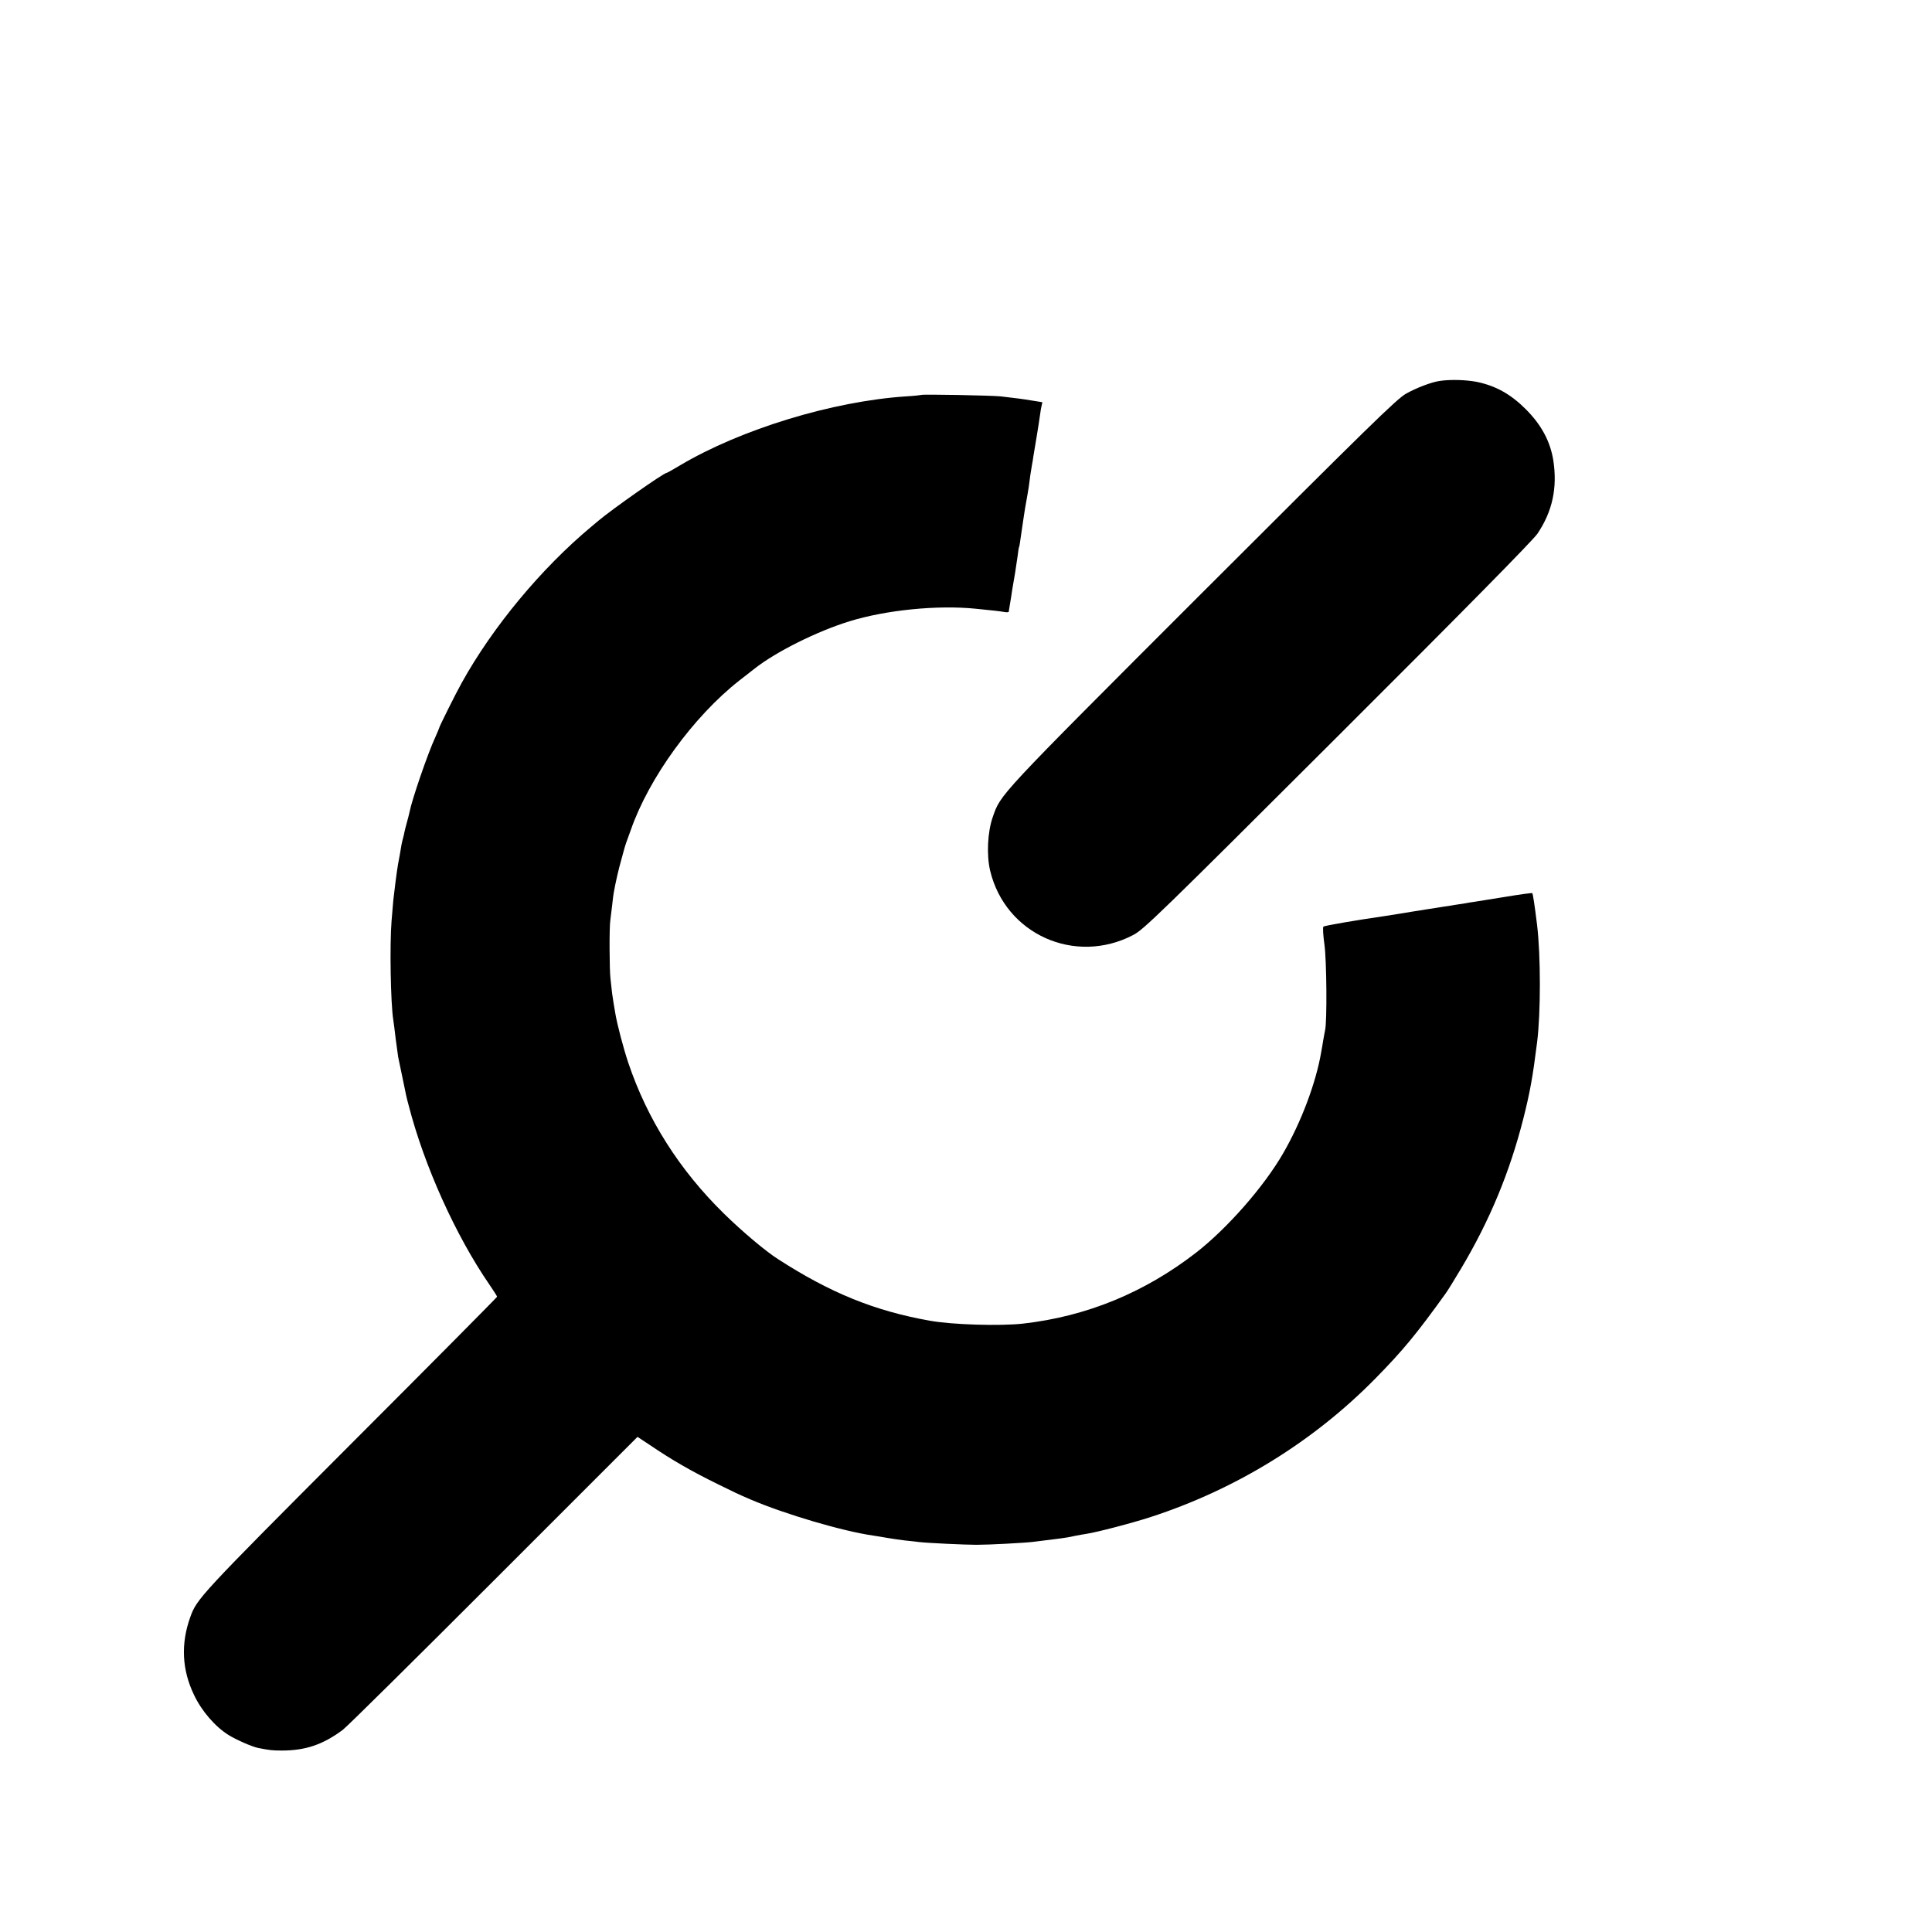 <?xml version="1.0" standalone="no"?>
<!DOCTYPE svg PUBLIC "-//W3C//DTD SVG 20010904//EN"
 "http://www.w3.org/TR/2001/REC-SVG-20010904/DTD/svg10.dtd">
<svg version="1.0" xmlns="http://www.w3.org/2000/svg"
 width="1201pt" height="1201pt" viewBox="0 0 1201 1201"
 preserveAspectRatio="xMidYMid meet">
<g transform="translate(0,1201) scale(0.1,-0.1)"
fill="#000000" stroke="none">
<path d="M8950 9642 c-51 -7 -145 -43 -209 -79 -57 -31 -235 -206 -1272 -1242
-1277 -1277 -1247 -1246 -1298 -1391 -32 -92 -39 -235 -16 -332 94 -395 527
-590 890 -400 64 33 169 135 1270 1234 790 788 1214 1219 1242 1260 94 139
125 286 99 456 -19 118 -74 221 -171 318 -93 93 -185 145 -304 170 -67 13
-164 16 -231 6z"/>
<path d="M5728 9555 c-2 -1 -44 -6 -95 -9 -457 -30 -1027 -204 -1406 -429 -43
-26 -81 -47 -84 -47 -17 0 -335 -223 -423 -297 -12 -10 -31 -26 -43 -36 -312
-260 -615 -625 -807 -972 -36 -64 -140 -273 -140 -280 0 -2 -11 -29 -25 -60
-46 -99 -145 -388 -159 -462 -2 -10 -9 -38 -16 -63 -7 -25 -14 -53 -16 -63 -2
-10 -5 -26 -8 -35 -3 -9 -7 -28 -10 -42 -2 -14 -7 -43 -11 -65 -4 -22 -9 -49
-11 -59 -7 -40 -24 -173 -29 -221 -2 -27 -7 -86 -11 -130 -12 -145 -6 -513 11
-617 2 -12 9 -66 15 -118 7 -52 14 -102 15 -110 2 -8 13 -62 25 -120 27 -133
26 -127 40 -180 97 -378 294 -813 502 -1115 26 -38 48 -72 48 -76 0 -3 -411
-418 -913 -920 -931 -933 -954 -958 -994 -1071 -60 -166 -52 -329 23 -484 47
-100 131 -197 214 -249 46 -29 148 -74 185 -81 66 -13 86 -16 146 -16 147 0
255 36 379 128 25 18 447 436 939 928 l894 894 71 -47 c143 -97 263 -166 426
-246 93 -46 132 -65 205 -96 218 -93 575 -198 765 -225 19 -3 58 -9 85 -14 28
-5 77 -12 110 -16 33 -3 74 -8 90 -10 50 -6 286 -17 355 -17 79 0 301 12 350
18 45 6 107 13 168 21 26 3 67 10 92 16 25 5 58 11 73 13 61 9 282 66 401 105
529 172 1011 469 1396 861 171 174 256 277 437 529 10 13 53 83 96 155 178
299 302 598 387 933 41 163 58 257 85 472 23 183 23 538 0 730 -16 130 -26
194 -30 198 -2 2 -77 -8 -167 -23 -90 -14 -176 -28 -193 -31 -16 -2 -41 -6
-55 -9 -14 -2 -43 -7 -65 -10 -22 -4 -53 -9 -70 -11 -16 -3 -39 -6 -50 -8 -11
-2 -40 -6 -65 -10 -25 -4 -58 -10 -75 -12 -16 -3 -55 -9 -85 -14 -30 -5 -73
-12 -95 -15 -167 -24 -371 -59 -378 -65 -5 -4 -2 -54 6 -111 14 -99 17 -482 4
-534 -2 -11 -8 -40 -12 -65 -4 -25 -9 -56 -12 -70 -32 -190 -125 -437 -237
-630 -120 -208 -348 -467 -541 -617 -320 -248 -679 -396 -1075 -441 -144 -16
-442 -7 -580 18 -343 61 -617 172 -944 383 -77 49 -224 173 -334 281 -278 272
-478 587 -597 941 -30 90 -69 238 -80 305 -4 25 -9 54 -11 65 -2 11 -6 38 -9
60 -2 22 -7 63 -10 90 -7 56 -8 326 -1 365 2 14 7 54 11 90 4 36 8 72 10 80
12 67 30 146 47 205 10 39 21 75 22 80 2 6 5 17 8 25 3 8 16 44 29 80 112 323
389 705 674 929 44 34 87 68 95 74 131 104 389 233 591 295 227 70 545 102
784 78 102 -10 156 -16 182 -21 13 -2 23 -1 24 3 0 4 2 16 4 27 2 11 6 38 10
61 6 41 7 48 25 152 5 31 12 80 16 107 3 28 7 52 9 55 2 3 6 29 10 59 4 30 9
63 11 75 2 11 6 38 9 61 3 22 10 63 15 90 5 28 12 67 15 88 3 20 7 54 10 75 3
20 8 48 10 62 3 14 7 39 9 55 3 17 12 71 20 120 8 50 18 110 21 135 3 25 8 53
11 63 3 9 4 17 2 17 -2 0 -30 5 -63 10 -60 10 -91 14 -195 26 -58 6 -486 14
-492 9z"/>
</g>
</svg>
